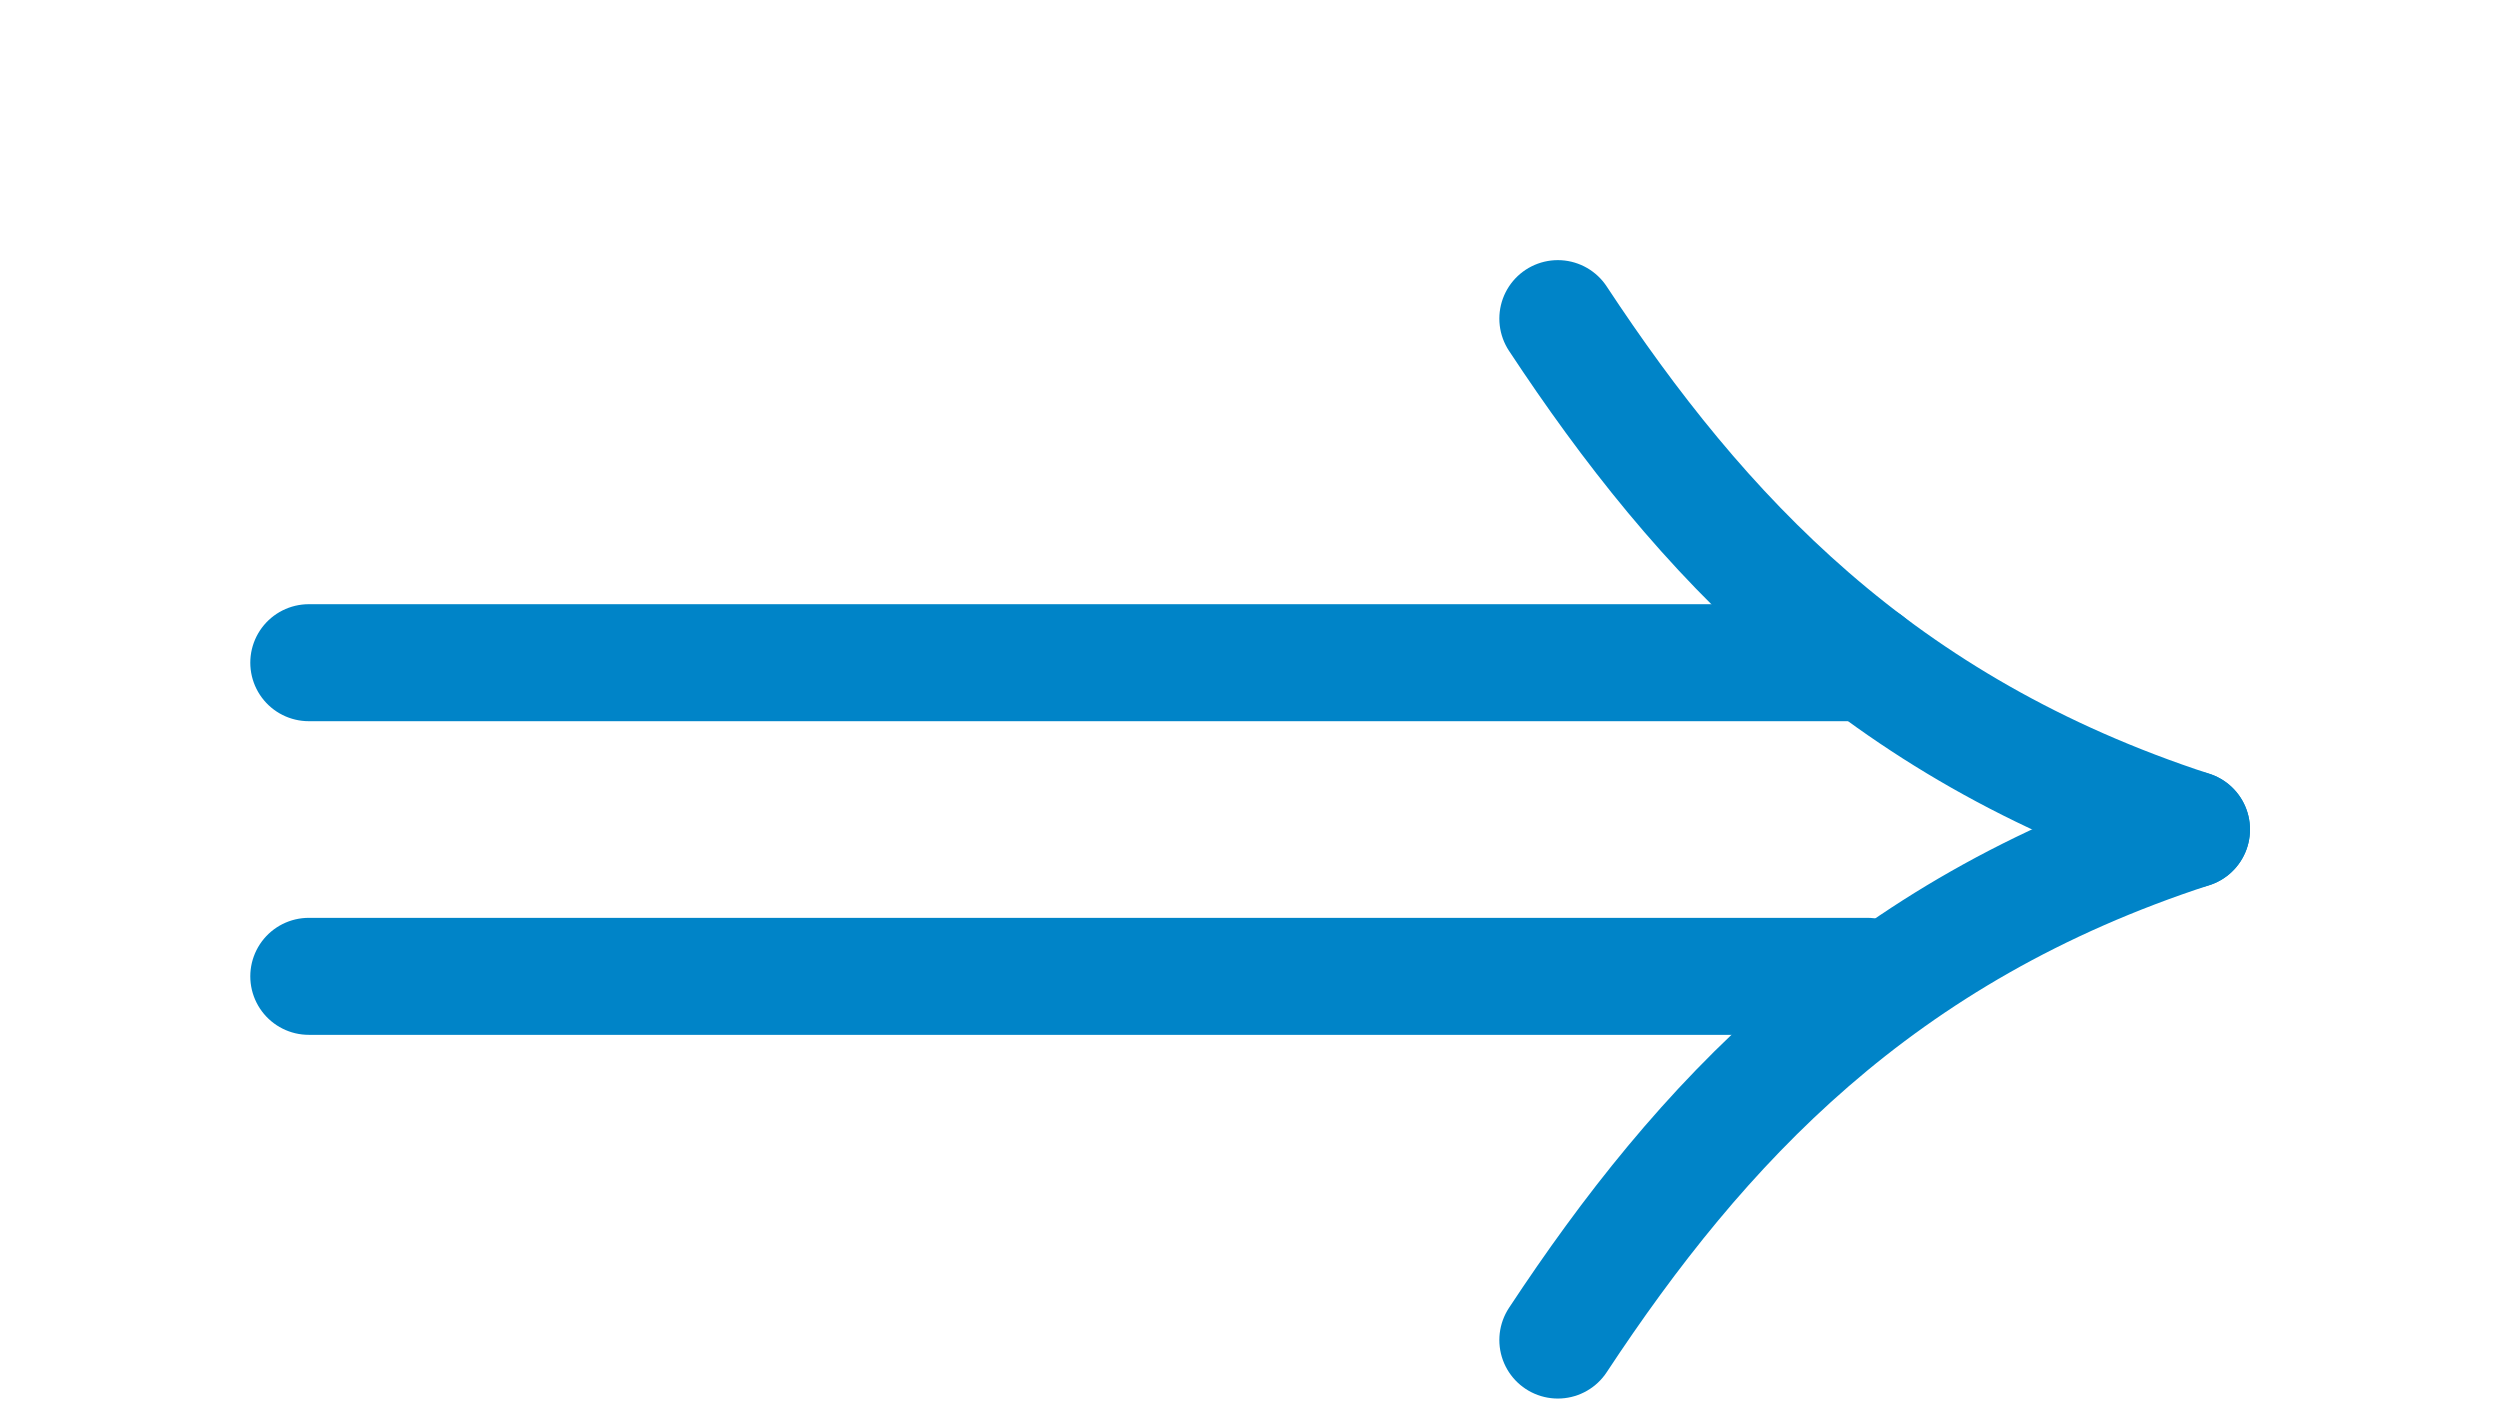 <?xml version="1.0" encoding="UTF-8" standalone="no"?>
<!-- Created with Inkscape (http://www.inkscape.org/) -->

<svg
   width="34.16"
   height="19.448"
   viewBox="0 0 9.038 5.146"
   version="1.1"
   id="svg4688"
   xml:space="preserve"
   inkscape:version="1.2.1 (9c6d41e410, 2022-07-14)"
   sodipodi:docname="symbol-implies.svg"
   xmlns:inkscape="http://www.inkscape.org/namespaces/inkscape"
   xmlns:sodipodi="http://sodipodi.sourceforge.net/DTD/sodipodi-0.dtd"
   xmlns="http://www.w3.org/2000/svg"
   xmlns:svg="http://www.w3.org/2000/svg"><sodipodi:namedview
     id="namedview4690"
     pagecolor="#ffffff"
     bordercolor="#666666"
     borderopacity="1.0"
     inkscape:showpageshadow="2"
     inkscape:pageopacity="0.0"
     inkscape:pagecheckerboard="0"
     inkscape:deskcolor="#d1d1d1"
     inkscape:document-units="px"
     showgrid="false"
     inkscape:zoom="18.022"
     inkscape:cx="26.7729"
     inkscape:cy="8.90581"
     inkscape:current-layer="layer1" /><defs
     id="defs4685" /><g
     inkscape:label="Layer 1"
     inkscape:groupmode="layer"
     id="layer1"
     transform="translate(-101.274,-93.339)"><path
       style="fill:none;fill-rule:evenodd;stroke:#0084c8;stroke-width:0.423;stroke-linecap:round;stroke-linejoin:miter;stroke-dasharray:none;stroke-opacity:1"
       d="m 102.39,95.735 h 5.635"
       id="path11901" /><path
       style="fill:none;fill-rule:evenodd;stroke:#0084c8;stroke-width:0.423;stroke-linecap:round;stroke-linejoin:miter;stroke-dasharray:none;stroke-opacity:1"
       d="m 102.39,96.869 h 5.635"
       id="path11903" /><path
       style="fill:none;fill-rule:evenodd;stroke:#0084c8;stroke-width:0.423;stroke-linecap:round;stroke-linejoin:miter;stroke-dasharray:none;stroke-opacity:1"
       d="m 109.197,96.338 c -1.134,-0.37 -1.776,-1.066 -2.291,-1.847"
       id="path11909"
       sodipodi:nodetypes="cc" /><path
       style="fill:none;fill-rule:evenodd;stroke:#0084c8;stroke-width:0.423;stroke-linecap:round;stroke-linejoin:miter;stroke-dasharray:none;stroke-opacity:1"
       d="m 109.197,96.338 c -1.134,0.369 -1.776,1.065 -2.291,1.846"
       id="path11911"
       sodipodi:nodetypes="cc" /></g></svg>
